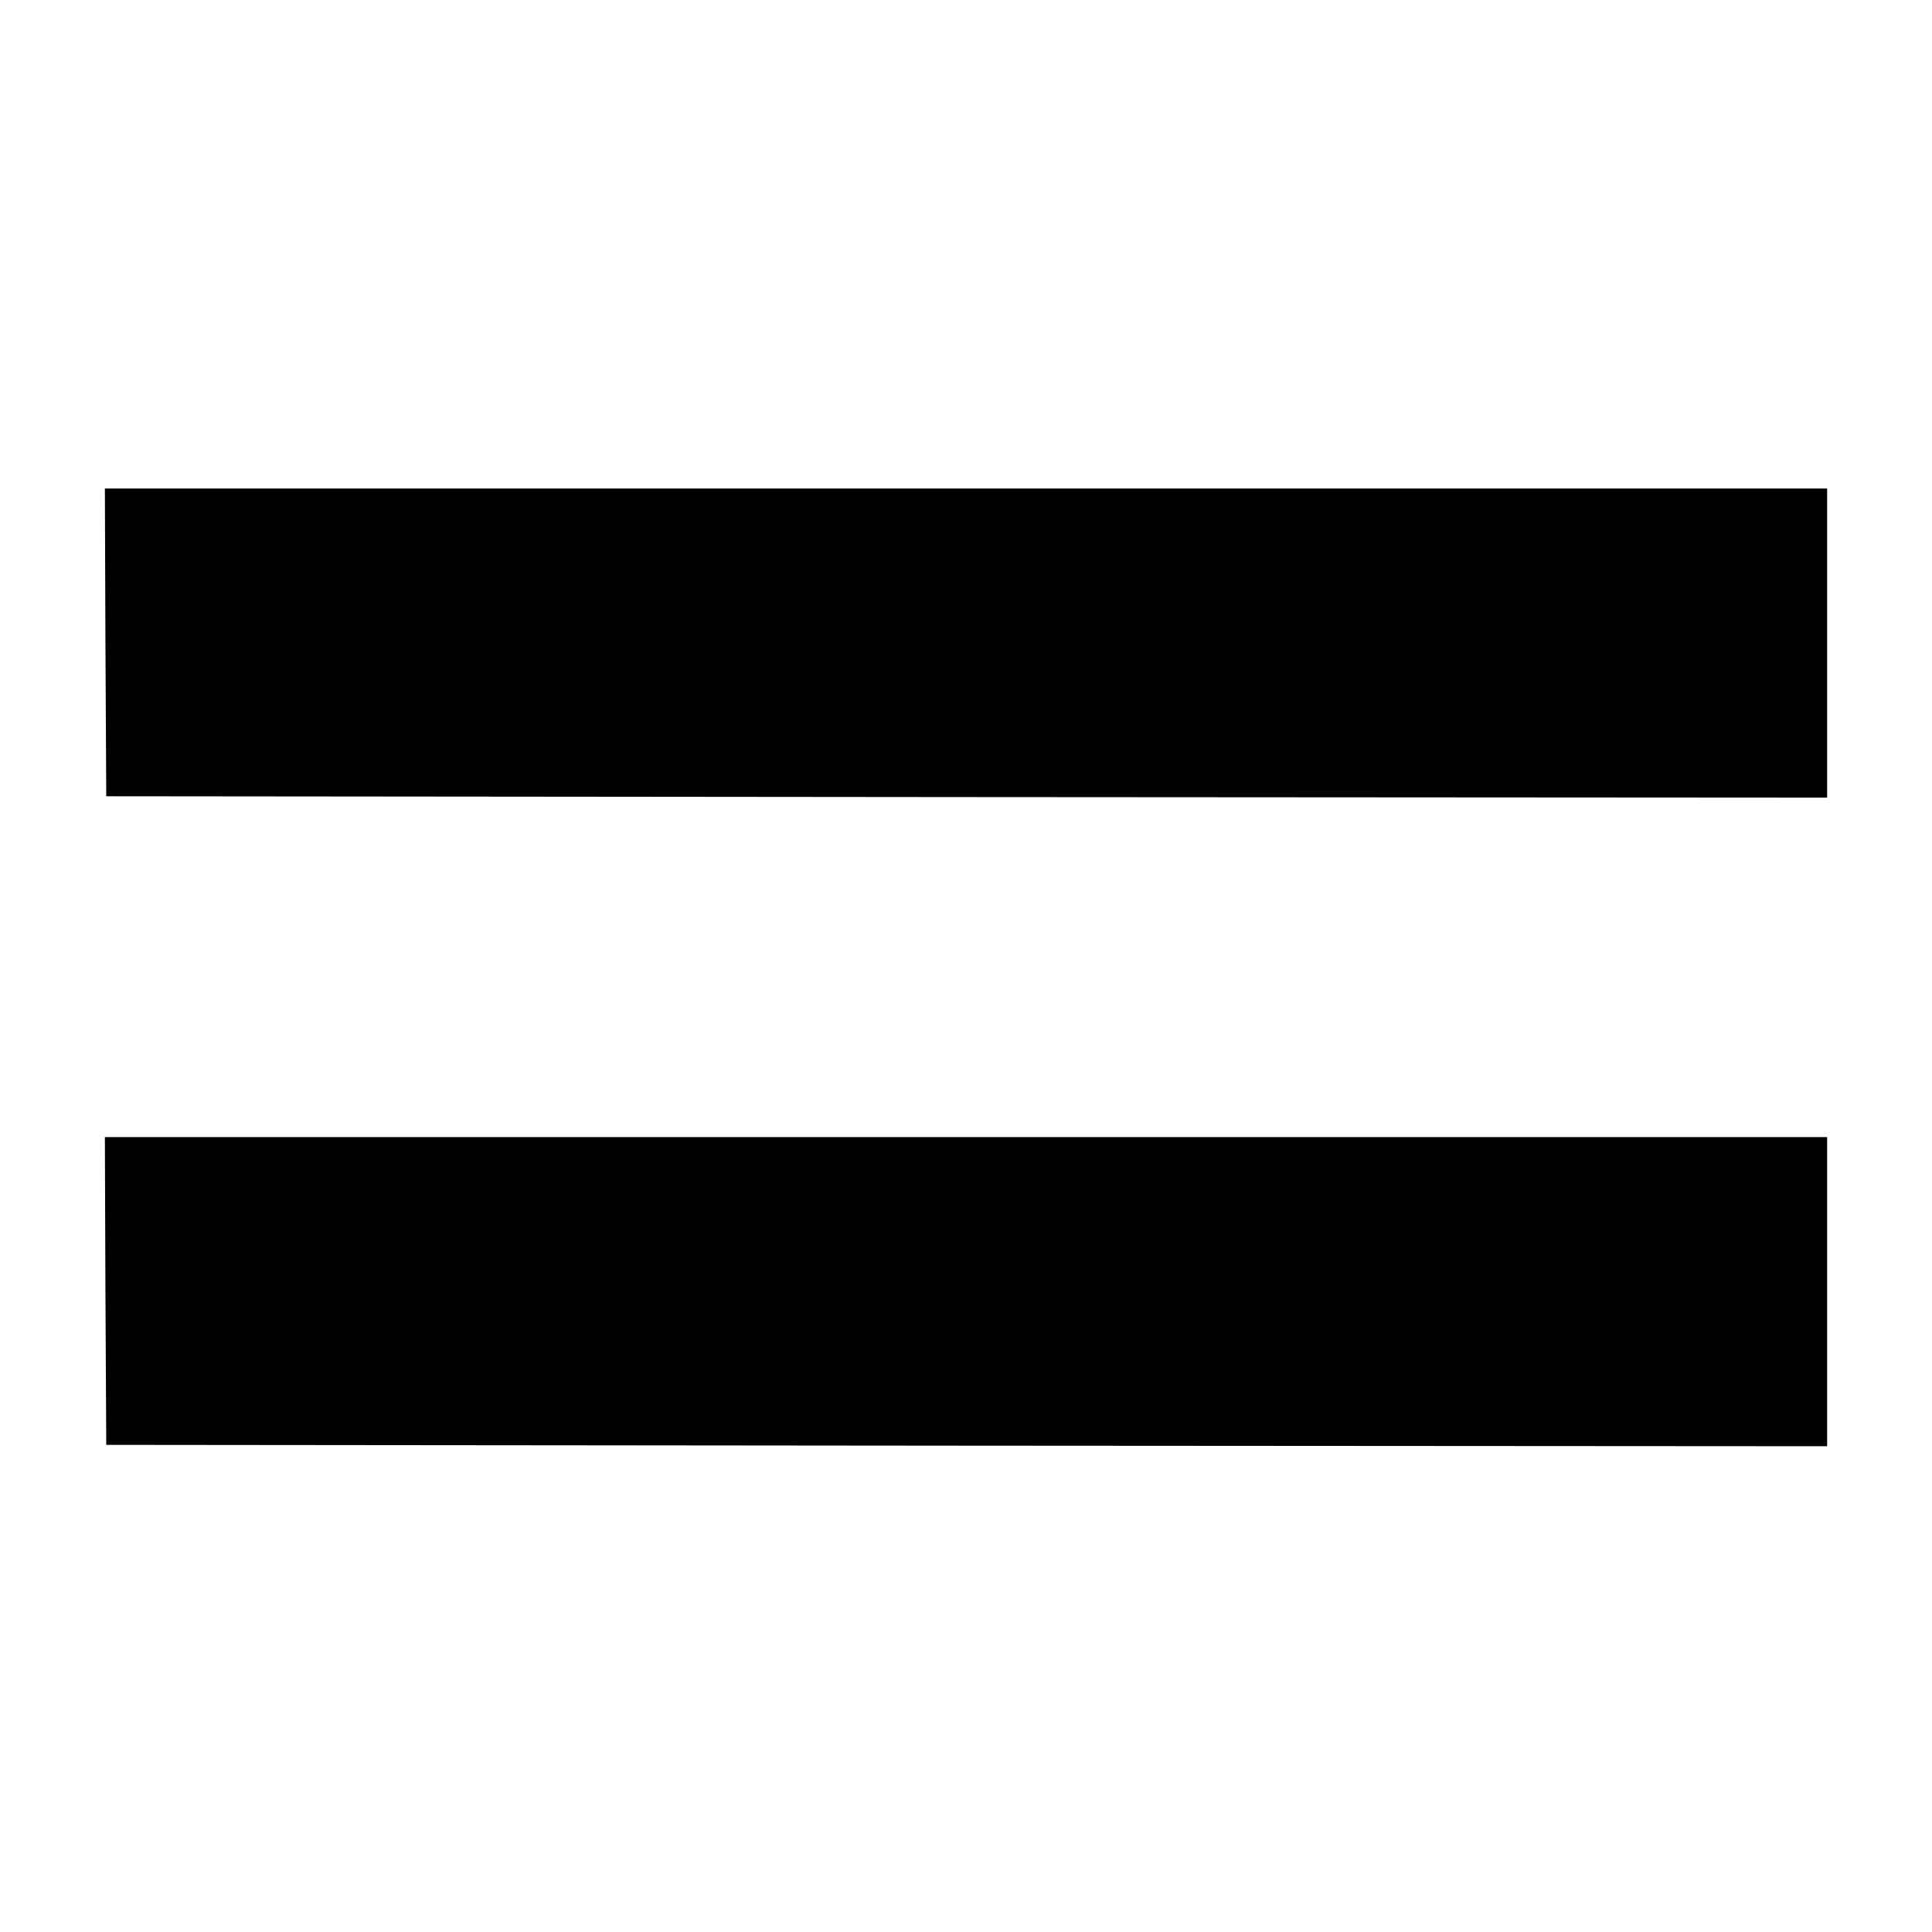<?xml version="1.0" standalone="no"?>
<!DOCTYPE svg PUBLIC "-//W3C//DTD SVG 20010904//EN"
 "http://www.w3.org/TR/2001/REC-SVG-20010904/DTD/svg10.dtd">
<svg version="1.0" xmlns="http://www.w3.org/2000/svg"
 width="700pt" height="700pt" viewBox="0 0 700 700"
 preserveAspectRatio="xMidYMid meet">
<g transform="translate(0,700) scale(0.1,-0.1)"
fill="#000000" stroke="none">
<path d="M382 4673 l3 -558 3118 -3 3117 -2 0 560 0 560 -3120 0 -3120 0 2
-557z"/>
<path d="M382 2323 l3 -558 3118 -3 3117 -2 0 560 0 560 -3120 0 -3120 0 2
-557z"/>
</g>
</svg>
